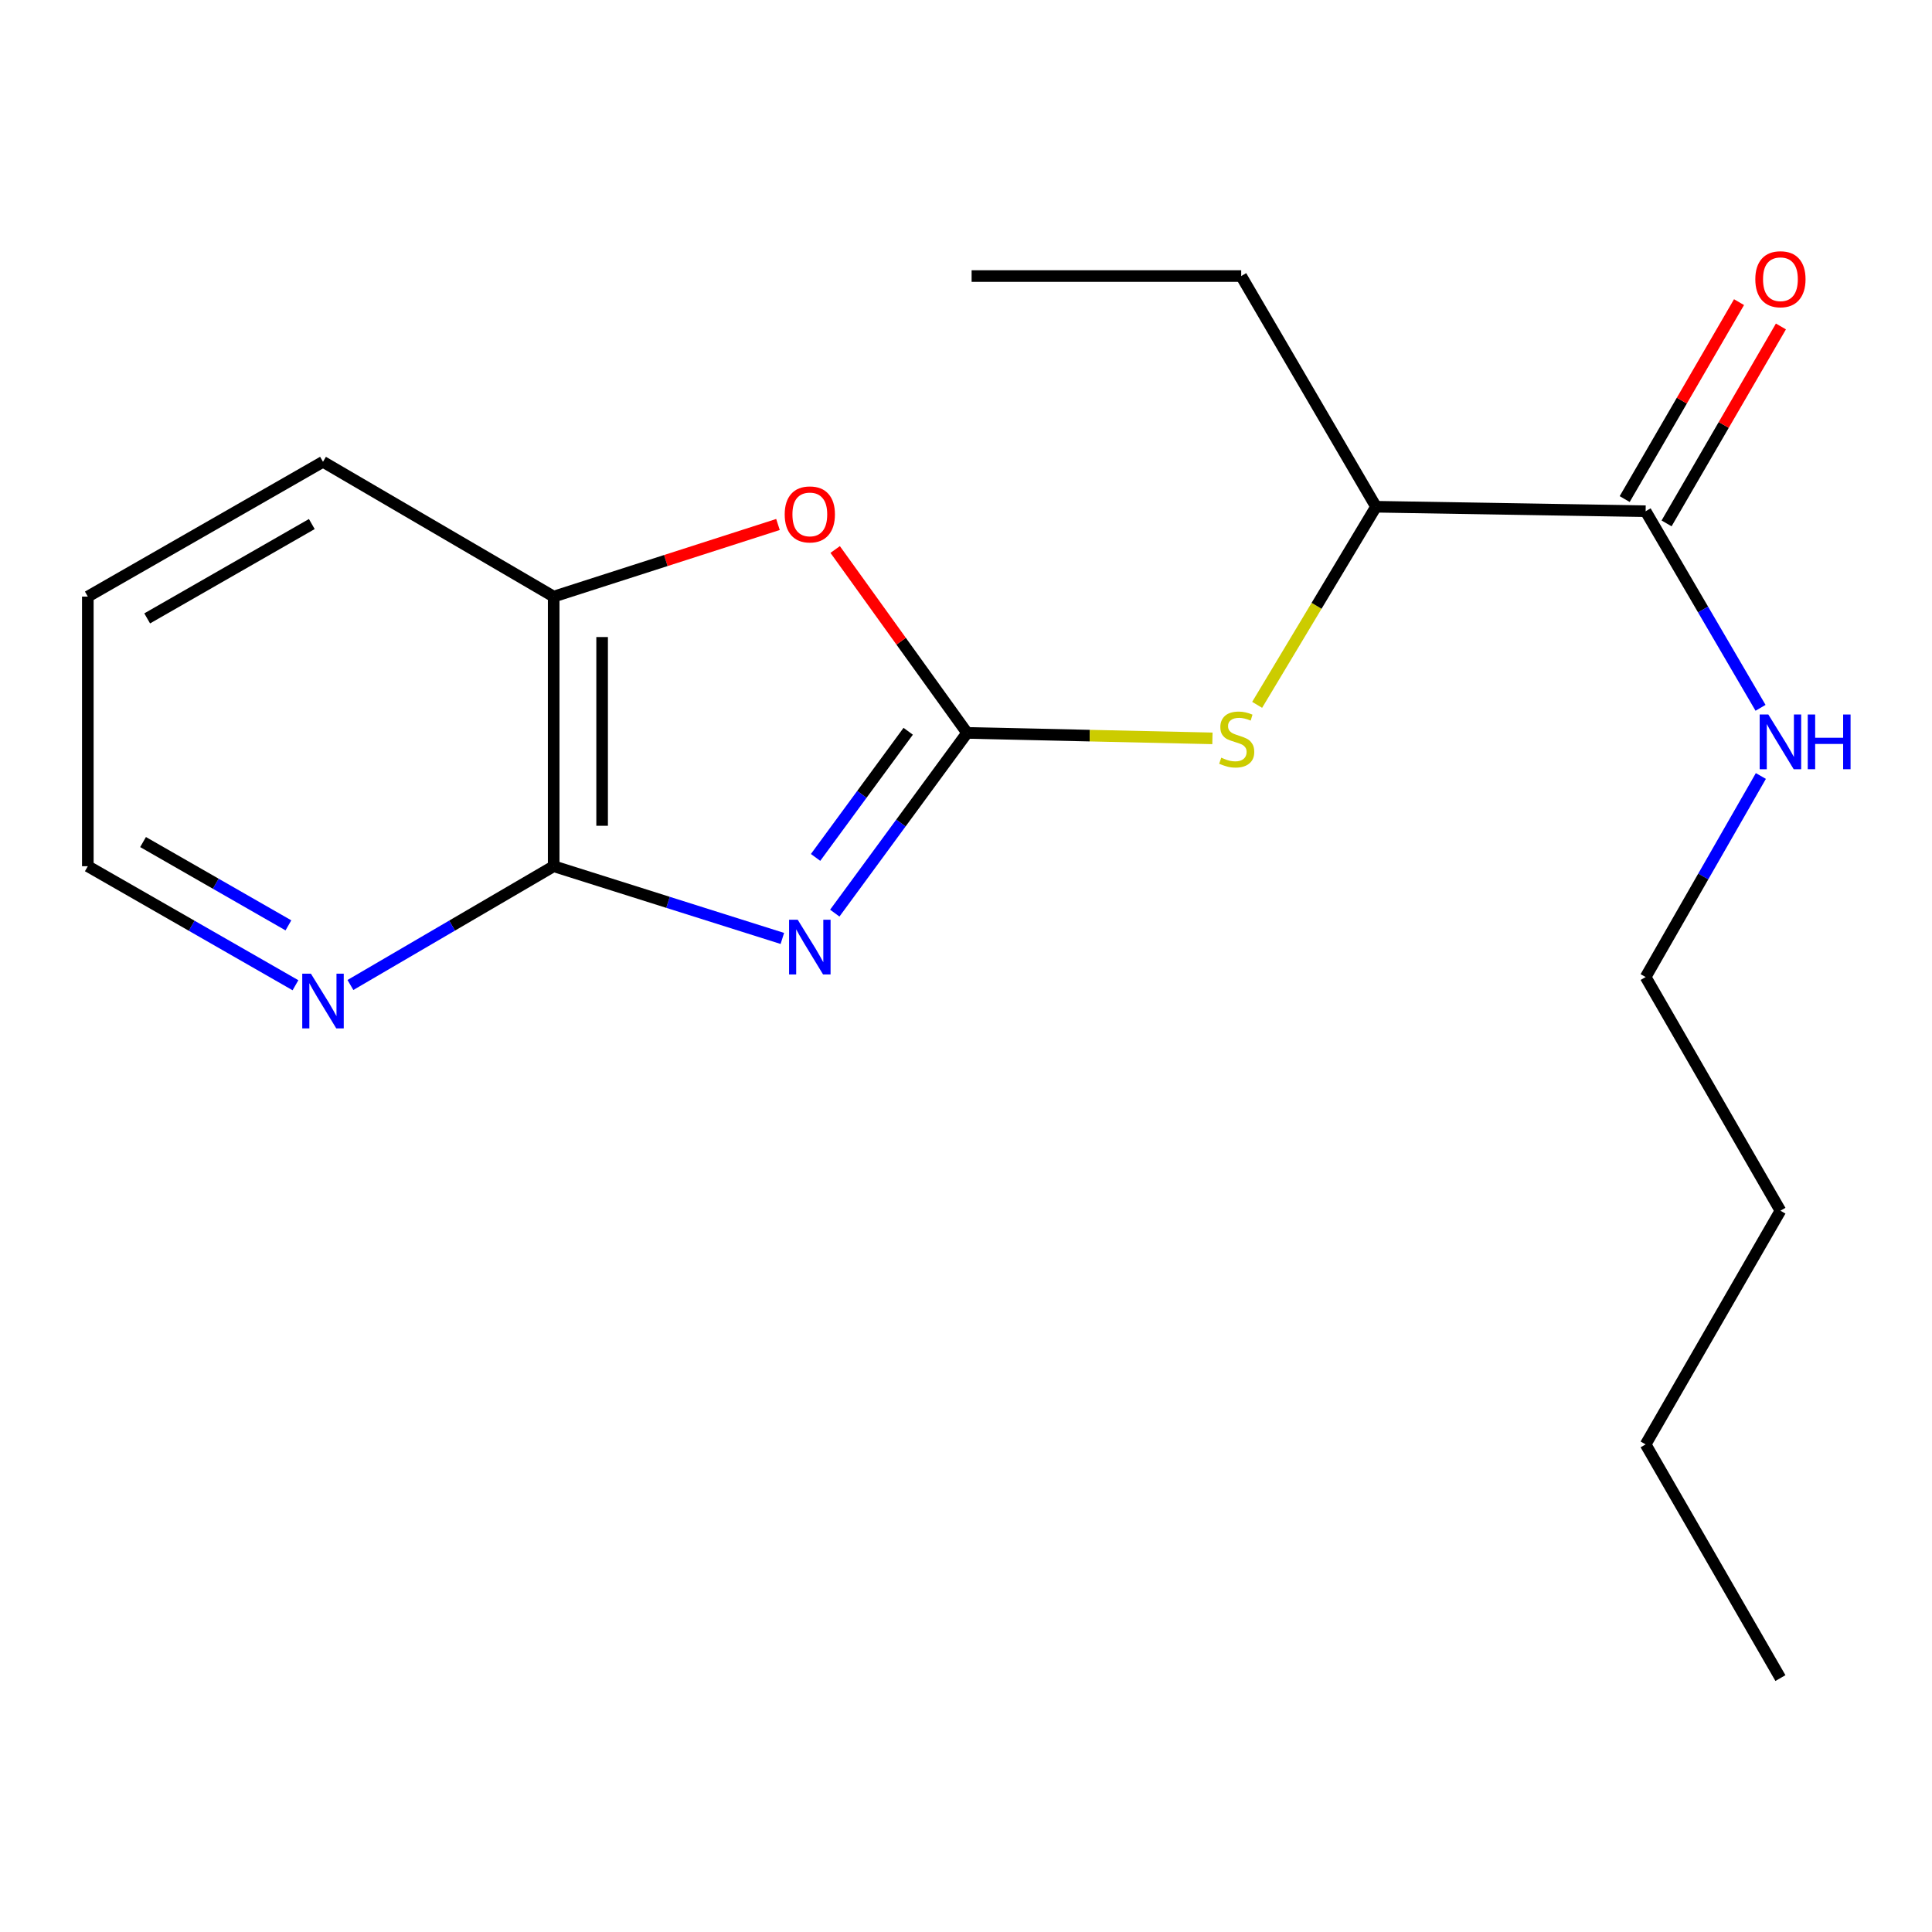 <?xml version='1.0' encoding='iso-8859-1'?>
<svg version='1.1' baseProfile='full'
              xmlns='http://www.w3.org/2000/svg'
                      xmlns:rdkit='http://www.rdkit.org/xml'
                      xmlns:xlink='http://www.w3.org/1999/xlink'
                  xml:space='preserve'
width='1000px' height='1000px' viewBox='0 0 1000 1000'>
<!-- END OF HEADER -->
<rect style='opacity:1.0;fill:#FFFFFF;stroke:none' width='1000' height='1000' x='0' y='0'> </rect>
<path class='bond-0' d='M 432.082,472.627 L 466.323,425.988' style='fill:none;fill-rule:evenodd;stroke:#0000FF;stroke-width:6px;stroke-linecap:butt;stroke-linejoin:miter;stroke-opacity:1' />
<path class='bond-0' d='M 466.323,425.988 L 500.564,379.349' style='fill:none;fill-rule:evenodd;stroke:#000000;stroke-width:6px;stroke-linecap:butt;stroke-linejoin:miter;stroke-opacity:1' />
<path class='bond-0' d='M 422.144,443.797 L 446.113,411.15' style='fill:none;fill-rule:evenodd;stroke:#0000FF;stroke-width:6px;stroke-linecap:butt;stroke-linejoin:miter;stroke-opacity:1' />
<path class='bond-0' d='M 446.113,411.15 L 470.081,378.503' style='fill:none;fill-rule:evenodd;stroke:#000000;stroke-width:6px;stroke-linecap:butt;stroke-linejoin:miter;stroke-opacity:1' />
<path class='bond-1' d='M 404.946,485.736 L 345.765,467.045' style='fill:none;fill-rule:evenodd;stroke:#0000FF;stroke-width:6px;stroke-linecap:butt;stroke-linejoin:miter;stroke-opacity:1' />
<path class='bond-1' d='M 345.765,467.045 L 286.583,448.354' style='fill:none;fill-rule:evenodd;stroke:#000000;stroke-width:6px;stroke-linecap:butt;stroke-linejoin:miter;stroke-opacity:1' />
<path class='bond-2' d='M 500.564,379.349 L 466.424,331.884' style='fill:none;fill-rule:evenodd;stroke:#000000;stroke-width:6px;stroke-linecap:butt;stroke-linejoin:miter;stroke-opacity:1' />
<path class='bond-2' d='M 466.424,331.884 L 432.285,284.419' style='fill:none;fill-rule:evenodd;stroke:#FF0000;stroke-width:6px;stroke-linecap:butt;stroke-linejoin:miter;stroke-opacity:1' />
<path class='bond-3' d='M 500.564,379.349 L 564.058,380.762' style='fill:none;fill-rule:evenodd;stroke:#000000;stroke-width:6px;stroke-linecap:butt;stroke-linejoin:miter;stroke-opacity:1' />
<path class='bond-3' d='M 564.058,380.762 L 627.551,382.175' style='fill:none;fill-rule:evenodd;stroke:#CCCC00;stroke-width:6px;stroke-linecap:butt;stroke-linejoin:miter;stroke-opacity:1' />
<path class='bond-4' d='M 286.583,448.354 L 286.583,308.797' style='fill:none;fill-rule:evenodd;stroke:#000000;stroke-width:6px;stroke-linecap:butt;stroke-linejoin:miter;stroke-opacity:1' />
<path class='bond-4' d='M 311.656,427.421 L 311.656,329.731' style='fill:none;fill-rule:evenodd;stroke:#000000;stroke-width:6px;stroke-linecap:butt;stroke-linejoin:miter;stroke-opacity:1' />
<path class='bond-6' d='M 286.583,448.354 L 233.981,479.092' style='fill:none;fill-rule:evenodd;stroke:#000000;stroke-width:6px;stroke-linecap:butt;stroke-linejoin:miter;stroke-opacity:1' />
<path class='bond-6' d='M 233.981,479.092 L 181.379,509.83' style='fill:none;fill-rule:evenodd;stroke:#0000FF;stroke-width:6px;stroke-linecap:butt;stroke-linejoin:miter;stroke-opacity:1' />
<path class='bond-19' d='M 402.68,271.473 L 344.632,290.135' style='fill:none;fill-rule:evenodd;stroke:#FF0000;stroke-width:6px;stroke-linecap:butt;stroke-linejoin:miter;stroke-opacity:1' />
<path class='bond-19' d='M 344.632,290.135 L 286.583,308.797' style='fill:none;fill-rule:evenodd;stroke:#000000;stroke-width:6px;stroke-linecap:butt;stroke-linejoin:miter;stroke-opacity:1' />
<path class='bond-7' d='M 650.695,364.832 L 681.457,313.56' style='fill:none;fill-rule:evenodd;stroke:#CCCC00;stroke-width:6px;stroke-linecap:butt;stroke-linejoin:miter;stroke-opacity:1' />
<path class='bond-7' d='M 681.457,313.56 L 712.219,262.288' style='fill:none;fill-rule:evenodd;stroke:#000000;stroke-width:6px;stroke-linecap:butt;stroke-linejoin:miter;stroke-opacity:1' />
<path class='bond-10' d='M 286.583,308.797 L 167.182,239.026' style='fill:none;fill-rule:evenodd;stroke:#000000;stroke-width:6px;stroke-linecap:butt;stroke-linejoin:miter;stroke-opacity:1' />
<path class='bond-5' d='M 851.775,264.614 L 712.219,262.288' style='fill:none;fill-rule:evenodd;stroke:#000000;stroke-width:6px;stroke-linecap:butt;stroke-linejoin:miter;stroke-opacity:1' />
<path class='bond-8' d='M 862.617,270.909 L 892.209,219.942' style='fill:none;fill-rule:evenodd;stroke:#000000;stroke-width:6px;stroke-linecap:butt;stroke-linejoin:miter;stroke-opacity:1' />
<path class='bond-8' d='M 892.209,219.942 L 921.801,168.975' style='fill:none;fill-rule:evenodd;stroke:#FF0000;stroke-width:6px;stroke-linecap:butt;stroke-linejoin:miter;stroke-opacity:1' />
<path class='bond-8' d='M 840.934,258.319 L 870.526,207.352' style='fill:none;fill-rule:evenodd;stroke:#000000;stroke-width:6px;stroke-linecap:butt;stroke-linejoin:miter;stroke-opacity:1' />
<path class='bond-8' d='M 870.526,207.352 L 900.119,156.386' style='fill:none;fill-rule:evenodd;stroke:#FF0000;stroke-width:6px;stroke-linecap:butt;stroke-linejoin:miter;stroke-opacity:1' />
<path class='bond-9' d='M 851.775,264.614 L 881.513,315.492' style='fill:none;fill-rule:evenodd;stroke:#000000;stroke-width:6px;stroke-linecap:butt;stroke-linejoin:miter;stroke-opacity:1' />
<path class='bond-9' d='M 881.513,315.492 L 911.25,366.371' style='fill:none;fill-rule:evenodd;stroke:#0000FF;stroke-width:6px;stroke-linecap:butt;stroke-linejoin:miter;stroke-opacity:1' />
<path class='bond-11' d='M 152.934,509.959 L 99.195,479.157' style='fill:none;fill-rule:evenodd;stroke:#0000FF;stroke-width:6px;stroke-linecap:butt;stroke-linejoin:miter;stroke-opacity:1' />
<path class='bond-11' d='M 99.195,479.157 L 45.455,448.354' style='fill:none;fill-rule:evenodd;stroke:#000000;stroke-width:6px;stroke-linecap:butt;stroke-linejoin:miter;stroke-opacity:1' />
<path class='bond-11' d='M 149.281,478.966 L 111.663,457.404' style='fill:none;fill-rule:evenodd;stroke:#0000FF;stroke-width:6px;stroke-linecap:butt;stroke-linejoin:miter;stroke-opacity:1' />
<path class='bond-11' d='M 111.663,457.404 L 74.045,435.842' style='fill:none;fill-rule:evenodd;stroke:#000000;stroke-width:6px;stroke-linecap:butt;stroke-linejoin:miter;stroke-opacity:1' />
<path class='bond-12' d='M 712.219,262.288 L 642.447,142.886' style='fill:none;fill-rule:evenodd;stroke:#000000;stroke-width:6px;stroke-linecap:butt;stroke-linejoin:miter;stroke-opacity:1' />
<path class='bond-13' d='M 911.42,401.655 L 881.598,453.685' style='fill:none;fill-rule:evenodd;stroke:#0000FF;stroke-width:6px;stroke-linecap:butt;stroke-linejoin:miter;stroke-opacity:1' />
<path class='bond-13' d='M 881.598,453.685 L 851.775,505.715' style='fill:none;fill-rule:evenodd;stroke:#000000;stroke-width:6px;stroke-linecap:butt;stroke-linejoin:miter;stroke-opacity:1' />
<path class='bond-20' d='M 167.182,239.026 L 45.455,308.797' style='fill:none;fill-rule:evenodd;stroke:#000000;stroke-width:6px;stroke-linecap:butt;stroke-linejoin:miter;stroke-opacity:1' />
<path class='bond-20' d='M 161.391,271.244 L 76.182,320.084' style='fill:none;fill-rule:evenodd;stroke:#000000;stroke-width:6px;stroke-linecap:butt;stroke-linejoin:miter;stroke-opacity:1' />
<path class='bond-16' d='M 45.455,448.354 L 45.455,308.797' style='fill:none;fill-rule:evenodd;stroke:#000000;stroke-width:6px;stroke-linecap:butt;stroke-linejoin:miter;stroke-opacity:1' />
<path class='bond-17' d='M 642.447,142.886 L 502.904,142.886' style='fill:none;fill-rule:evenodd;stroke:#000000;stroke-width:6px;stroke-linecap:butt;stroke-linejoin:miter;stroke-opacity:1' />
<path class='bond-14' d='M 851.775,505.715 L 921.547,626.662' style='fill:none;fill-rule:evenodd;stroke:#000000;stroke-width:6px;stroke-linecap:butt;stroke-linejoin:miter;stroke-opacity:1' />
<path class='bond-15' d='M 921.547,626.662 L 851.775,747.624' style='fill:none;fill-rule:evenodd;stroke:#000000;stroke-width:6px;stroke-linecap:butt;stroke-linejoin:miter;stroke-opacity:1' />
<path class='bond-18' d='M 851.775,747.624 L 921.547,868.571' style='fill:none;fill-rule:evenodd;stroke:#000000;stroke-width:6px;stroke-linecap:butt;stroke-linejoin:miter;stroke-opacity:1' />
<path  class='atom-0' d='M 412.902 476.066
L 422.182 491.066
Q 423.102 492.546, 424.582 495.226
Q 426.062 497.906, 426.142 498.066
L 426.142 476.066
L 429.902 476.066
L 429.902 504.386
L 426.022 504.386
L 416.062 487.986
Q 414.902 486.066, 413.662 483.866
Q 412.462 481.666, 412.102 480.986
L 412.102 504.386
L 408.422 504.386
L 408.422 476.066
L 412.902 476.066
' fill='#0000FF'/>
<path  class='atom-3' d='M 406.162 266.254
Q 406.162 259.454, 409.522 255.654
Q 412.882 251.854, 419.162 251.854
Q 425.442 251.854, 428.802 255.654
Q 432.162 259.454, 432.162 266.254
Q 432.162 273.134, 428.762 277.054
Q 425.362 280.934, 419.162 280.934
Q 412.922 280.934, 409.522 277.054
Q 406.162 273.174, 406.162 266.254
M 419.162 277.734
Q 423.482 277.734, 425.802 274.854
Q 428.162 271.934, 428.162 266.254
Q 428.162 260.694, 425.802 257.894
Q 423.482 255.054, 419.162 255.054
Q 414.842 255.054, 412.482 257.854
Q 410.162 260.654, 410.162 266.254
Q 410.162 271.974, 412.482 274.854
Q 414.842 277.734, 419.162 277.734
' fill='#FF0000'/>
<path  class='atom-4' d='M 632.121 392.175
Q 632.441 392.295, 633.761 392.855
Q 635.081 393.415, 636.521 393.775
Q 638.001 394.095, 639.441 394.095
Q 642.121 394.095, 643.681 392.815
Q 645.241 391.495, 645.241 389.215
Q 645.241 387.655, 644.441 386.695
Q 643.681 385.735, 642.481 385.215
Q 641.281 384.695, 639.281 384.095
Q 636.761 383.335, 635.241 382.615
Q 633.761 381.895, 632.681 380.375
Q 631.641 378.855, 631.641 376.295
Q 631.641 372.735, 634.041 370.535
Q 636.481 368.335, 641.281 368.335
Q 644.561 368.335, 648.281 369.895
L 647.361 372.975
Q 643.961 371.575, 641.401 371.575
Q 638.641 371.575, 637.121 372.735
Q 635.601 373.855, 635.641 375.815
Q 635.641 377.335, 636.401 378.255
Q 637.201 379.175, 638.321 379.695
Q 639.481 380.215, 641.401 380.815
Q 643.961 381.615, 645.481 382.415
Q 647.001 383.215, 648.081 384.855
Q 649.201 386.455, 649.201 389.215
Q 649.201 393.135, 646.561 395.255
Q 643.961 397.335, 639.601 397.335
Q 637.081 397.335, 635.161 396.775
Q 633.281 396.255, 631.041 395.335
L 632.121 392.175
' fill='#CCCC00'/>
<path  class='atom-7' d='M 160.922 503.966
L 170.202 518.966
Q 171.122 520.446, 172.602 523.126
Q 174.082 525.806, 174.162 525.966
L 174.162 503.966
L 177.922 503.966
L 177.922 532.286
L 174.042 532.286
L 164.082 515.886
Q 162.922 513.966, 161.682 511.766
Q 160.482 509.566, 160.122 508.886
L 160.122 532.286
L 156.442 532.286
L 156.442 503.966
L 160.922 503.966
' fill='#0000FF'/>
<path  class='atom-9' d='M 908.547 144.526
Q 908.547 137.726, 911.907 133.926
Q 915.267 130.126, 921.547 130.126
Q 927.827 130.126, 931.187 133.926
Q 934.547 137.726, 934.547 144.526
Q 934.547 151.406, 931.147 155.326
Q 927.747 159.206, 921.547 159.206
Q 915.307 159.206, 911.907 155.326
Q 908.547 151.446, 908.547 144.526
M 921.547 156.006
Q 925.867 156.006, 928.187 153.126
Q 930.547 150.206, 930.547 144.526
Q 930.547 138.966, 928.187 136.166
Q 925.867 133.326, 921.547 133.326
Q 917.227 133.326, 914.867 136.126
Q 912.547 138.926, 912.547 144.526
Q 912.547 150.246, 914.867 153.126
Q 917.227 156.006, 921.547 156.006
' fill='#FF0000'/>
<path  class='atom-10' d='M 915.287 369.827
L 924.567 384.827
Q 925.487 386.307, 926.967 388.987
Q 928.447 391.667, 928.527 391.827
L 928.527 369.827
L 932.287 369.827
L 932.287 398.147
L 928.407 398.147
L 918.447 381.747
Q 917.287 379.827, 916.047 377.627
Q 914.847 375.427, 914.487 374.747
L 914.487 398.147
L 910.807 398.147
L 910.807 369.827
L 915.287 369.827
' fill='#0000FF'/>
<path  class='atom-10' d='M 935.687 369.827
L 939.527 369.827
L 939.527 381.867
L 954.007 381.867
L 954.007 369.827
L 957.847 369.827
L 957.847 398.147
L 954.007 398.147
L 954.007 385.067
L 939.527 385.067
L 939.527 398.147
L 935.687 398.147
L 935.687 369.827
' fill='#0000FF'/>
</svg>
